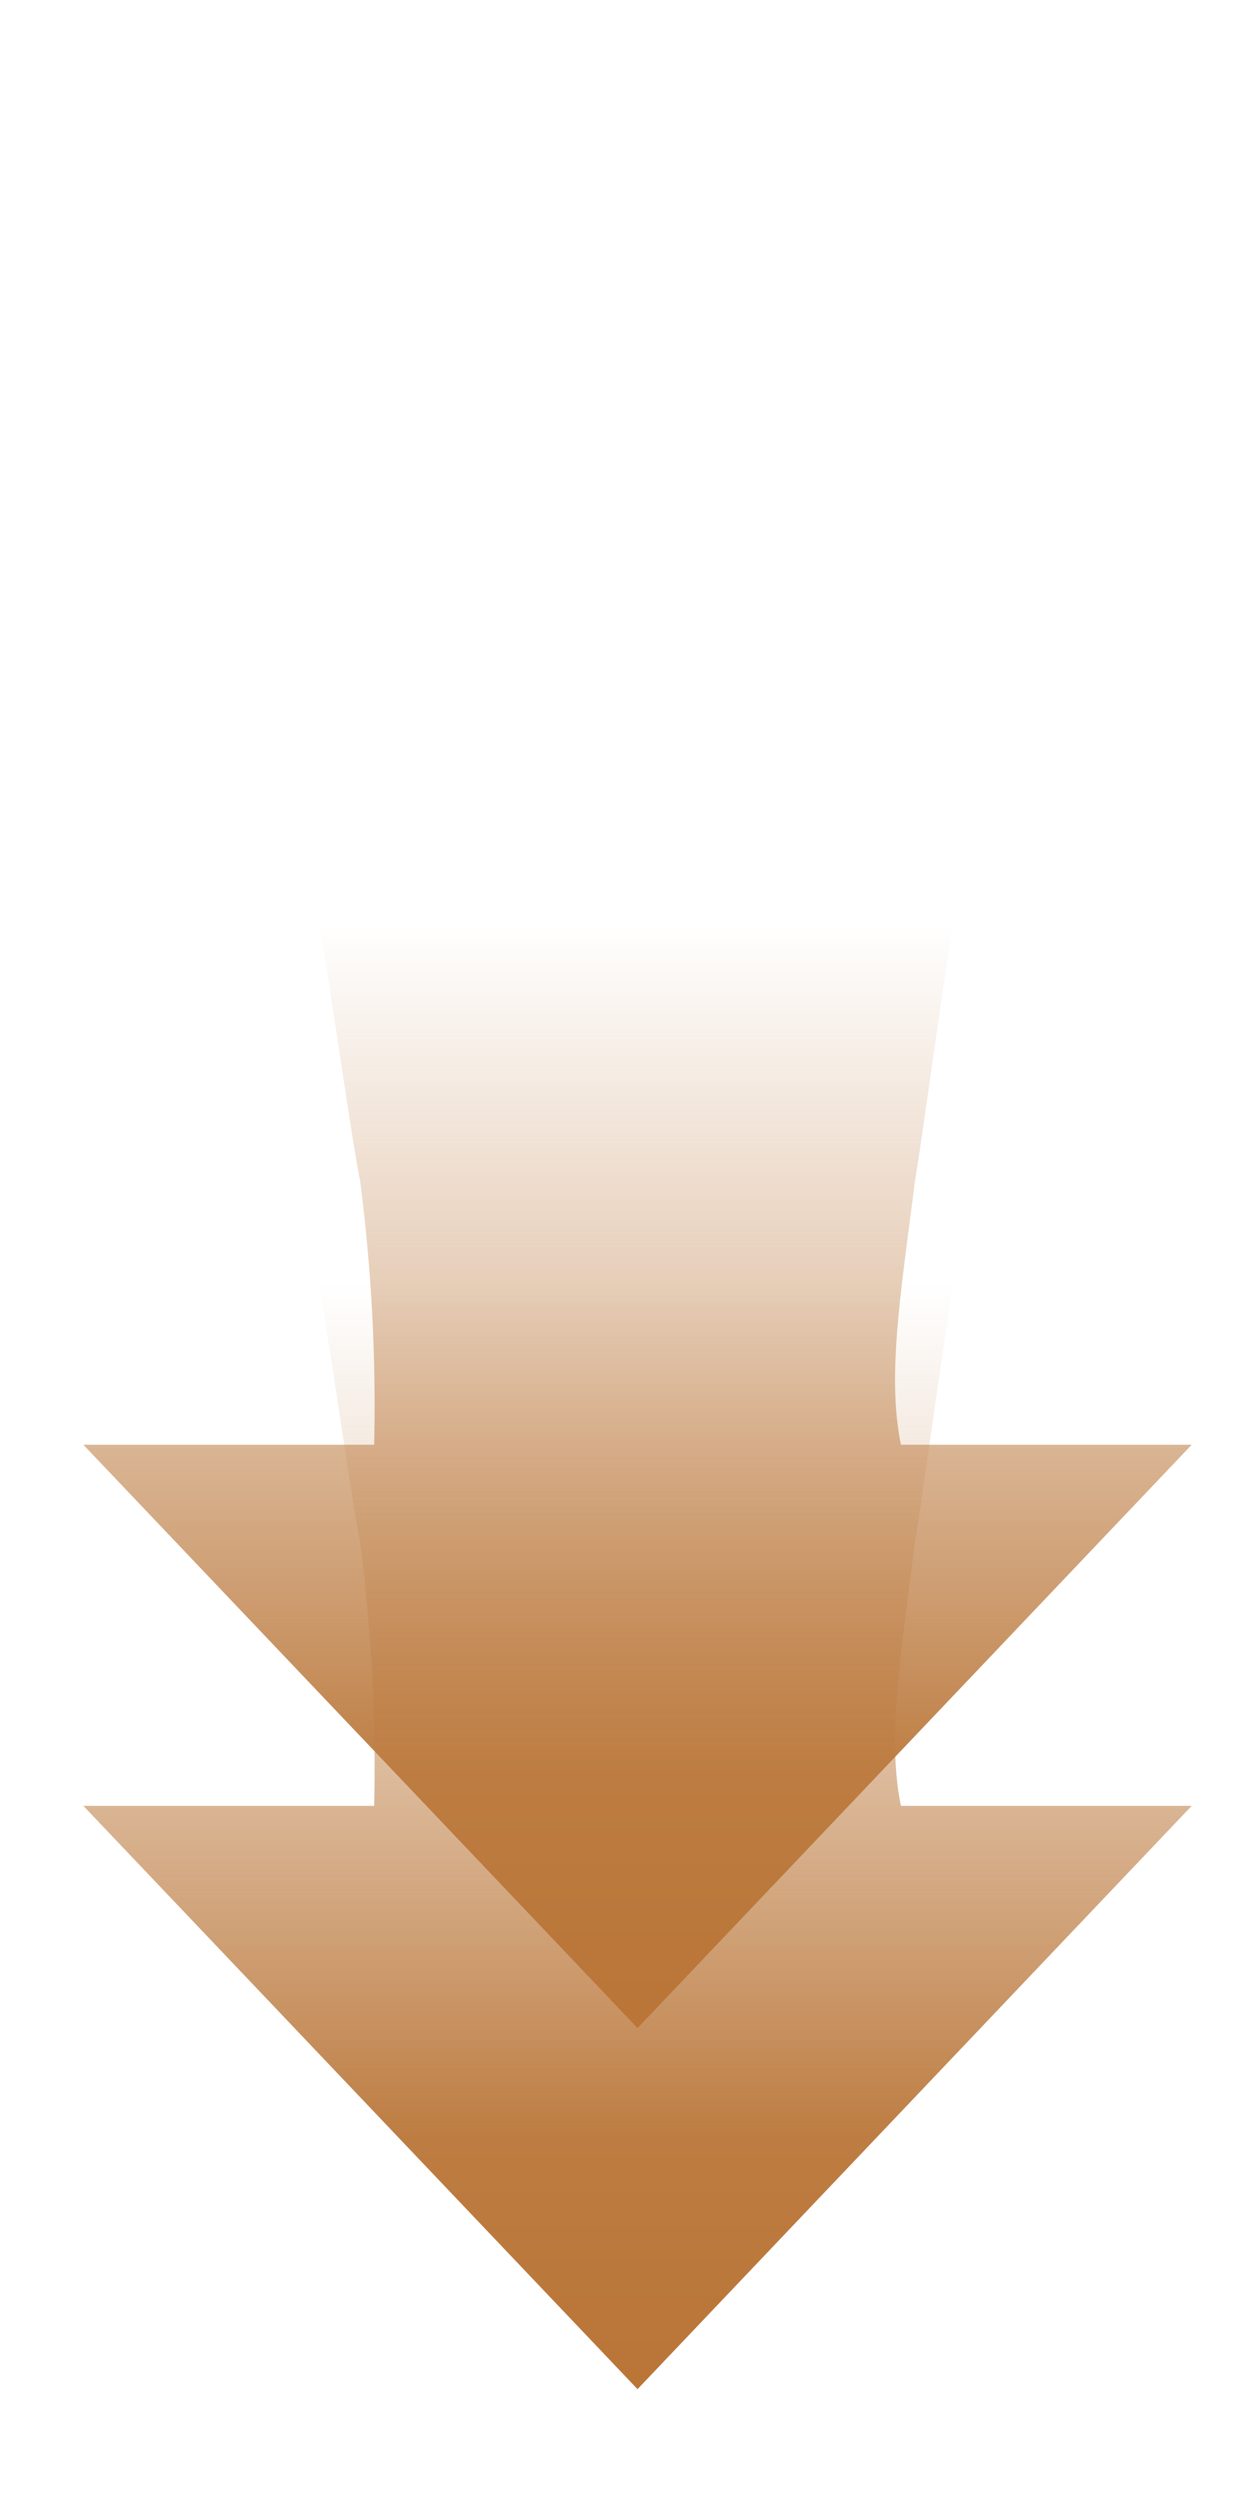 <svg xmlns="http://www.w3.org/2000/svg" xmlns:xlink="http://www.w3.org/1999/xlink" width="45" height="90" viewBox="0 0 45 90">
  <defs>
    <clipPath id="clip-path">
      <rect id="矩形_25" data-name="矩形 25" width="45" height="90" transform="translate(1618 7492)" fill="#fff" stroke="#707070" stroke-width="1"/>
    </clipPath>
    <linearGradient id="linear-gradient" x1="0.5" y1="1" x2="0.5" gradientUnits="objectBoundingBox">
      <stop offset="0" stop-color="#ba7537"/>
      <stop offset="0.125" stop-color="#bd7c41"/>
      <stop offset="0.569" stop-color="#c99566" stop-opacity="0"/>
      <stop offset="1" stop-color="#d4ad89" stop-opacity="0"/>
    </linearGradient>
  </defs>
  <g id="蒙版组_10" data-name="蒙版组 10" transform="translate(-1618 -7492)" clip-path="url(#clip-path)">
    <g id="组_15" data-name="组 15" transform="translate(-2.098 9)">
      <g id="形状_9" data-name="形状 9" transform="translate(-128.449 252)">
        <path id="形状_9-2" data-name="形状 9" d="M1751.547,7296.01l19.951,21,19.951-21H1780.98c-.509-2.49,0-5.49.509-9.51.987-6,3.978-32.51,9.96-39.5h-39.9c5.982,8.009,8.973,34.49,9.96,39.5a62.9,62.9,0,0,1,.508,9.51Z" fill="none"/>
        <path id="Gradient_Overlay" data-name="Gradient Overlay" d="M1751.547,7296.01l19.951,21,19.951-21H1780.98c-.509-2.49,0-5.49.509-9.51.987-6,3.978-32.51,9.96-39.5h-39.9c5.982,8.009,8.973,34.49,9.96,39.5a62.9,62.9,0,0,1,.508,9.51Z" fill="url(#linear-gradient)"/>
      </g>
      <g id="形状_9-3" data-name="形状 9" transform="translate(-128.449 252)">
        <path id="形状_9-4" data-name="形状 9" d="M1751.547,7283.01l19.951,21,19.951-21H1780.98c-.509-2.49,0-5.489.509-9.51.987-6,3.978-32.51,9.96-39.5h-39.9c5.982,8.01,8.973,34.49,9.96,39.5a62.9,62.9,0,0,1,.508,9.51Z" fill="none"/>
        <path id="Gradient_Overlay-2" data-name="Gradient Overlay" d="M1751.547,7283.01l19.951,21,19.951-21H1780.98c-.509-2.49,0-5.489.509-9.51.987-6,3.978-32.51,9.96-39.5h-39.9c5.982,8.01,8.973,34.49,9.96,39.5a62.9,62.9,0,0,1,.508,9.51Z" fill="url(#linear-gradient)"/>
      </g>
    </g>
  </g>
</svg>
